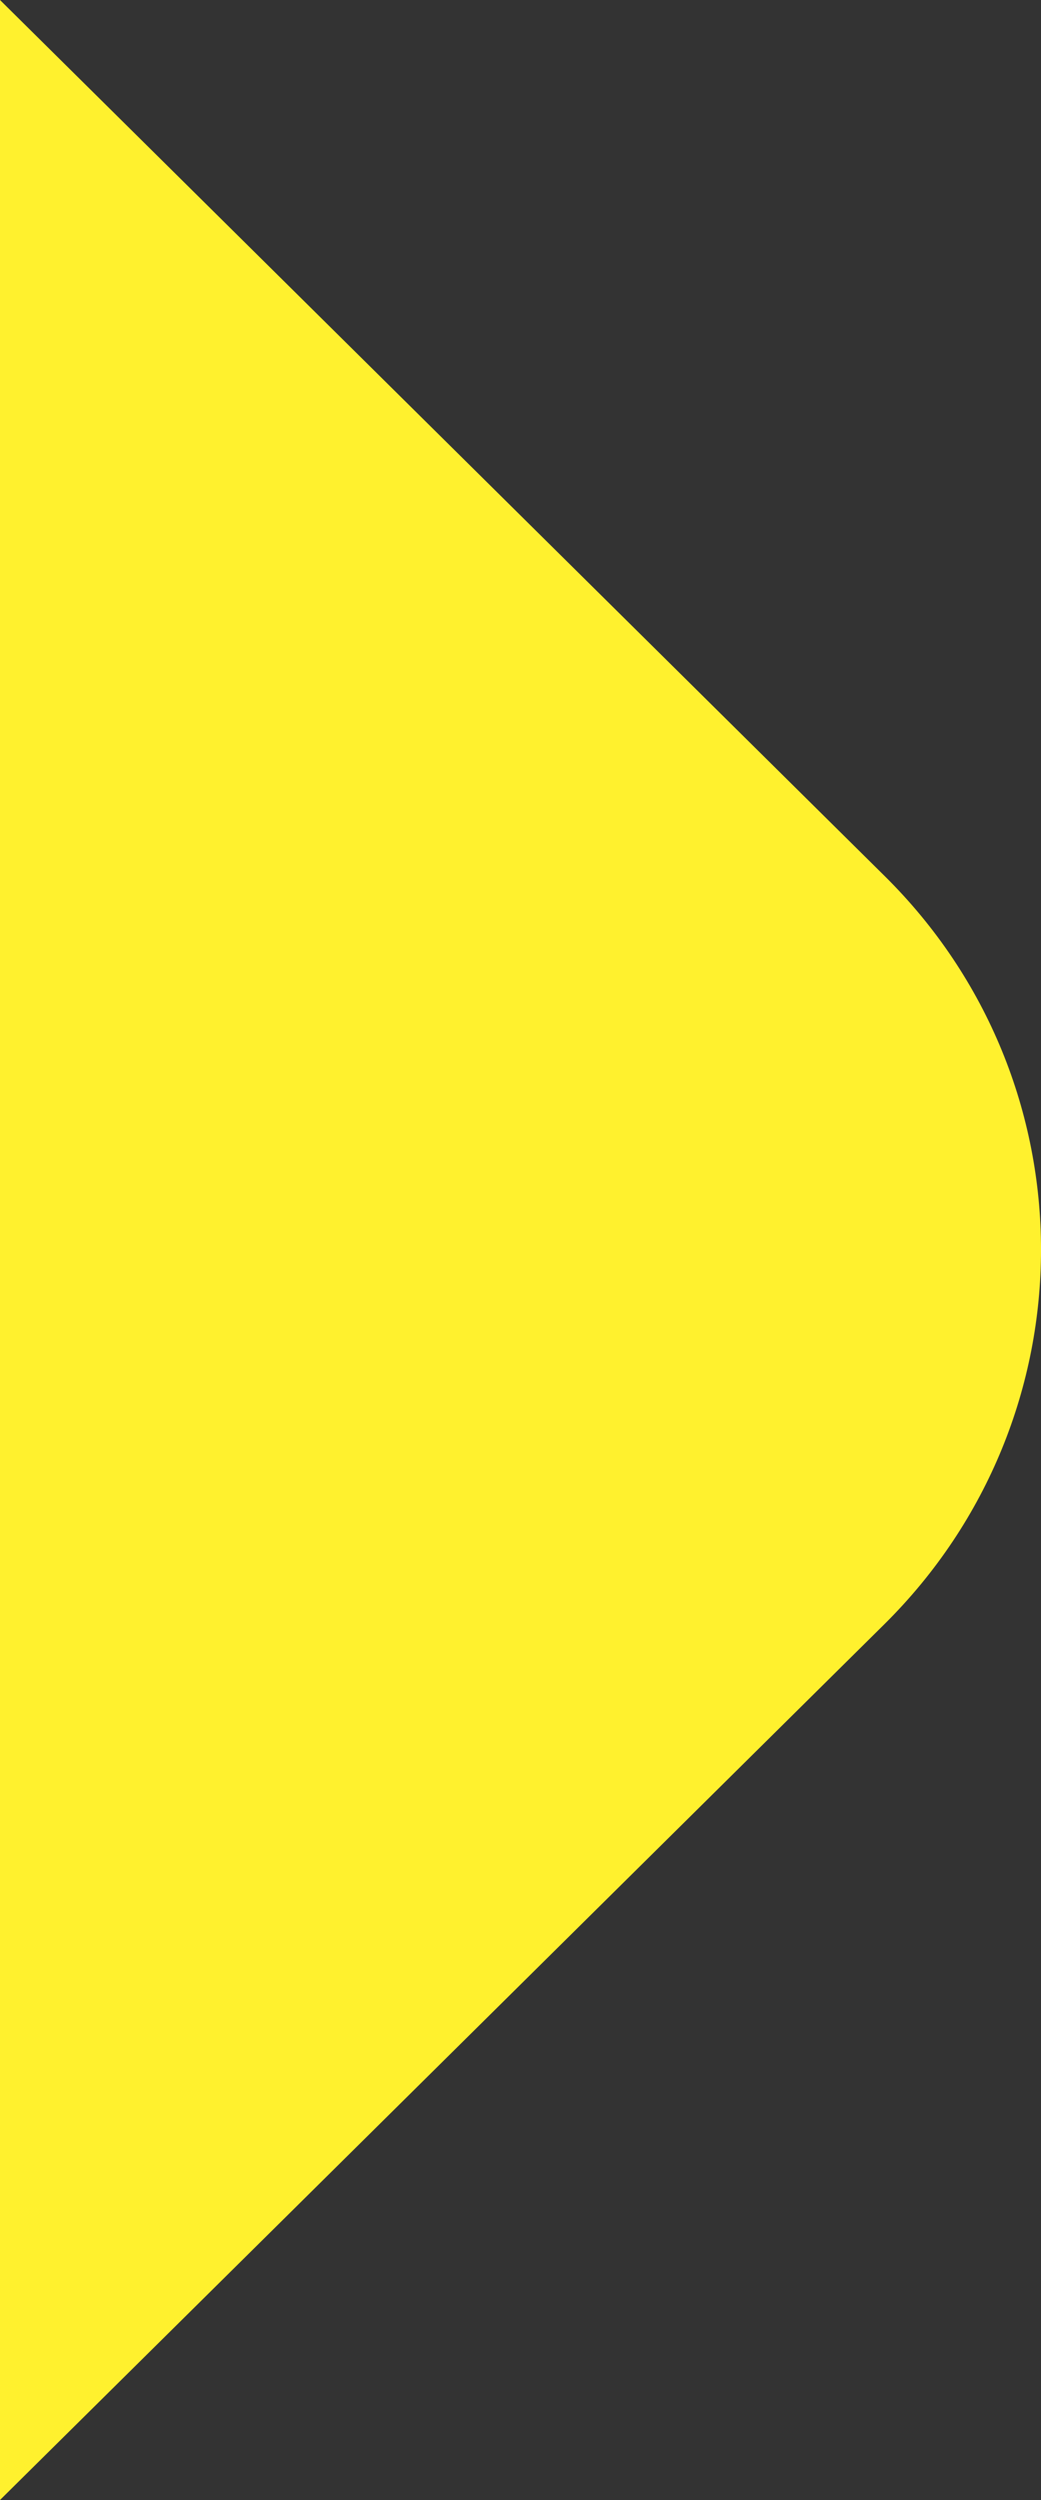 <svg width="20" height="48" viewBox="0 0 20 48" fill="none" xmlns="http://www.w3.org/2000/svg">
<rect x="0" y="0" width="20" height="48" fill="#333333" stroke="none"/>
<path d="M0 0L16.992 16.816C21.003 20.774 21.003 27.211 16.992 31.184L0 48V0Z" fill="#FFF12E"/>
</svg>
